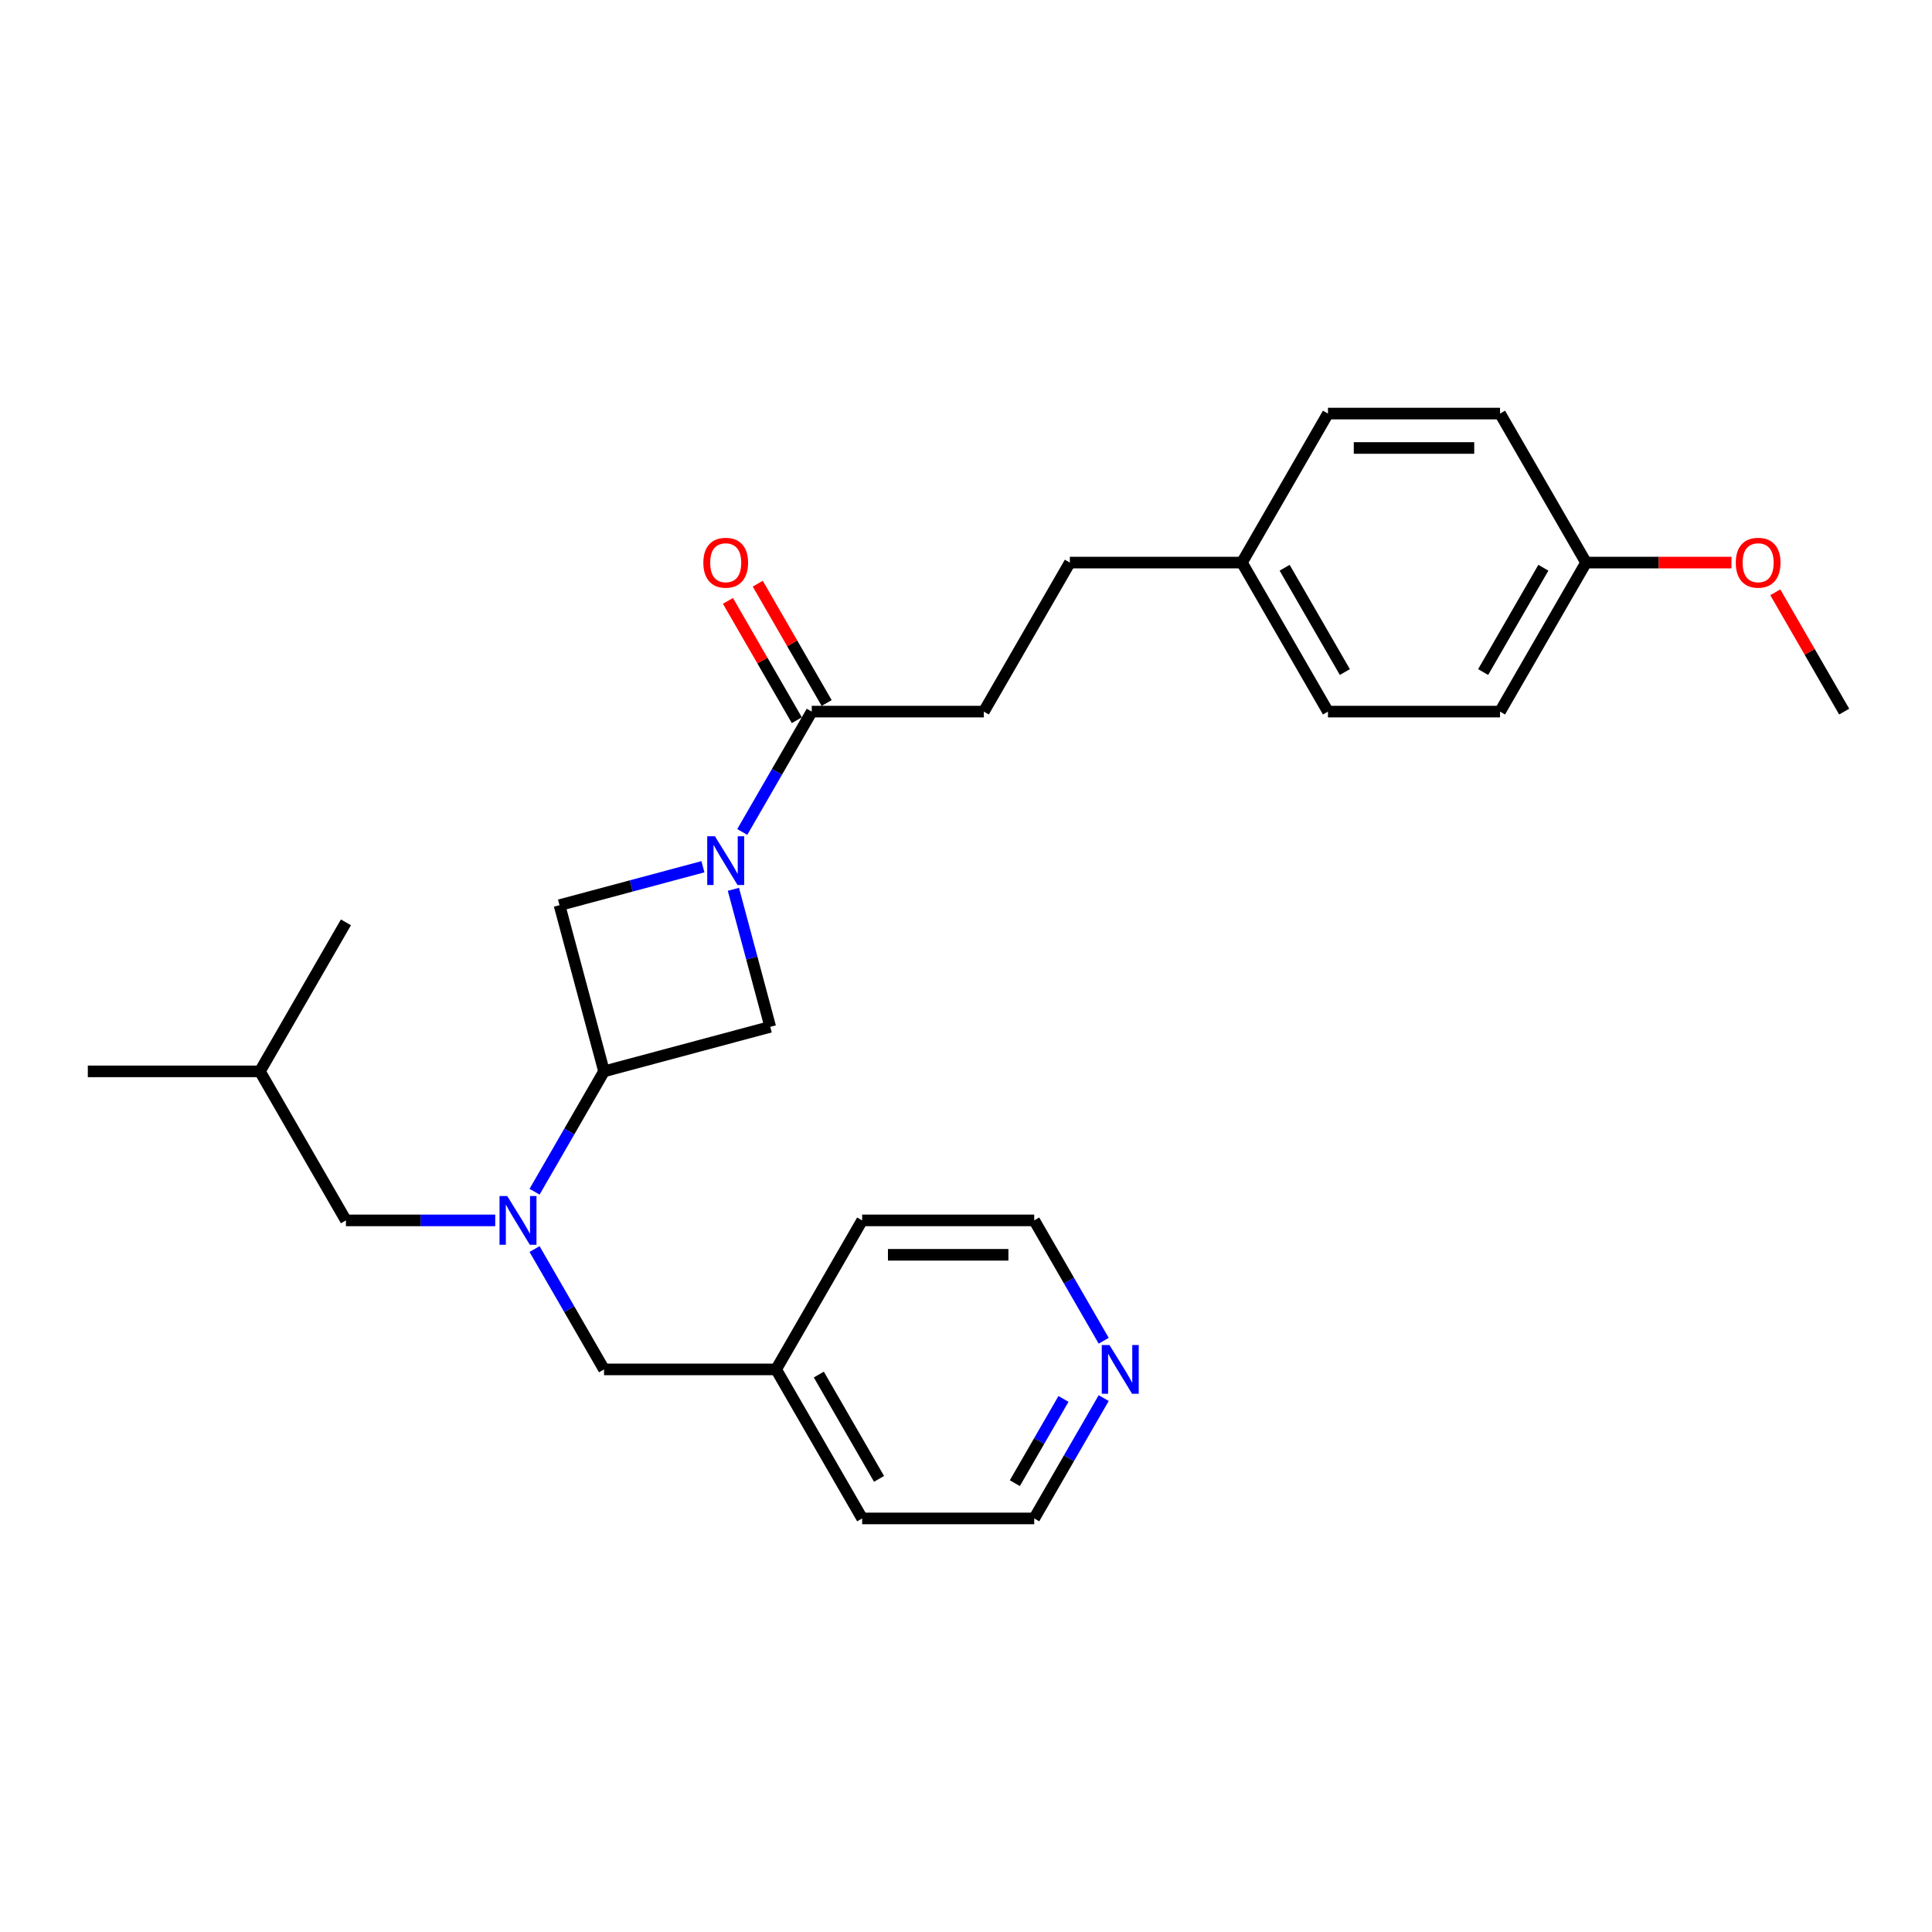 <?xml version='1.0' encoding='iso-8859-1'?>
<svg version='1.1' baseProfile='full'
              xmlns='http://www.w3.org/2000/svg'
                      xmlns:rdkit='http://www.rdkit.org/xml'
                      xmlns:xlink='http://www.w3.org/1999/xlink'
                  xml:space='preserve'
width='1000px' height='1000px' viewBox='0 0 1000 1000'>
<!-- END OF HEADER -->
<rect style='opacity:1.0;fill:#FFFFFF;stroke:none' width='1000' height='1000' x='0' y='0'> </rect>
<path class='bond-2' d='M 384.193,430.621 L 402.176,399.474' style='fill:none;fill-rule:evenodd;stroke:#0000FF;stroke-width:6px;stroke-linecap:butt;stroke-linejoin:miter;stroke-opacity:1' />
<path class='bond-2' d='M 402.176,399.474 L 420.158,368.327' style='fill:none;fill-rule:evenodd;stroke:#000000;stroke-width:6px;stroke-linecap:butt;stroke-linejoin:miter;stroke-opacity:1' />
<path class='bond-3' d='M 363.834,448.619 L 326.715,458.565' style='fill:none;fill-rule:evenodd;stroke:#0000FF;stroke-width:6px;stroke-linecap:butt;stroke-linejoin:miter;stroke-opacity:1' />
<path class='bond-3' d='M 326.715,458.565 L 289.596,468.511' style='fill:none;fill-rule:evenodd;stroke:#000000;stroke-width:6px;stroke-linecap:butt;stroke-linejoin:miter;stroke-opacity:1' />
<path class='bond-4' d='M 379.602,460.297 L 389.14,495.893' style='fill:none;fill-rule:evenodd;stroke:#0000FF;stroke-width:6px;stroke-linecap:butt;stroke-linejoin:miter;stroke-opacity:1' />
<path class='bond-4' d='M 389.14,495.893 L 398.678,531.489' style='fill:none;fill-rule:evenodd;stroke:#000000;stroke-width:6px;stroke-linecap:butt;stroke-linejoin:miter;stroke-opacity:1' />
<path class='bond-0' d='M 312.648,554.541 L 398.678,531.489' style='fill:none;fill-rule:evenodd;stroke:#000000;stroke-width:6px;stroke-linecap:butt;stroke-linejoin:miter;stroke-opacity:1' />
<path class='bond-1' d='M 312.648,554.541 L 294.665,585.688' style='fill:none;fill-rule:evenodd;stroke:#000000;stroke-width:6px;stroke-linecap:butt;stroke-linejoin:miter;stroke-opacity:1' />
<path class='bond-1' d='M 294.665,585.688 L 276.683,616.835' style='fill:none;fill-rule:evenodd;stroke:#0000FF;stroke-width:6px;stroke-linecap:butt;stroke-linejoin:miter;stroke-opacity:1' />
<path class='bond-27' d='M 312.648,554.541 L 289.596,468.511' style='fill:none;fill-rule:evenodd;stroke:#000000;stroke-width:6px;stroke-linecap:butt;stroke-linejoin:miter;stroke-opacity:1' />
<path class='bond-5' d='M 276.683,646.511 L 294.665,677.658' style='fill:none;fill-rule:evenodd;stroke:#0000FF;stroke-width:6px;stroke-linecap:butt;stroke-linejoin:miter;stroke-opacity:1' />
<path class='bond-5' d='M 294.665,677.658 L 312.648,708.805' style='fill:none;fill-rule:evenodd;stroke:#000000;stroke-width:6px;stroke-linecap:butt;stroke-linejoin:miter;stroke-opacity:1' />
<path class='bond-6' d='M 256.324,631.673 L 217.687,631.673' style='fill:none;fill-rule:evenodd;stroke:#0000FF;stroke-width:6px;stroke-linecap:butt;stroke-linejoin:miter;stroke-opacity:1' />
<path class='bond-6' d='M 217.687,631.673 L 179.051,631.673' style='fill:none;fill-rule:evenodd;stroke:#000000;stroke-width:6px;stroke-linecap:butt;stroke-linejoin:miter;stroke-opacity:1' />
<path class='bond-7' d='M 427.872,363.874 L 410.043,332.994' style='fill:none;fill-rule:evenodd;stroke:#000000;stroke-width:6px;stroke-linecap:butt;stroke-linejoin:miter;stroke-opacity:1' />
<path class='bond-7' d='M 410.043,332.994 L 392.215,302.114' style='fill:none;fill-rule:evenodd;stroke:#FF0000;stroke-width:6px;stroke-linecap:butt;stroke-linejoin:miter;stroke-opacity:1' />
<path class='bond-7' d='M 412.445,372.78 L 394.617,341.901' style='fill:none;fill-rule:evenodd;stroke:#000000;stroke-width:6px;stroke-linecap:butt;stroke-linejoin:miter;stroke-opacity:1' />
<path class='bond-7' d='M 394.617,341.901 L 376.788,311.021' style='fill:none;fill-rule:evenodd;stroke:#FF0000;stroke-width:6px;stroke-linecap:butt;stroke-linejoin:miter;stroke-opacity:1' />
<path class='bond-8' d='M 420.158,368.327 L 509.223,368.327' style='fill:none;fill-rule:evenodd;stroke:#000000;stroke-width:6px;stroke-linecap:butt;stroke-linejoin:miter;stroke-opacity:1' />
<path class='bond-13' d='M 312.648,708.805 L 401.713,708.805' style='fill:none;fill-rule:evenodd;stroke:#000000;stroke-width:6px;stroke-linecap:butt;stroke-linejoin:miter;stroke-opacity:1' />
<path class='bond-19' d='M 179.051,631.673 L 134.519,554.541' style='fill:none;fill-rule:evenodd;stroke:#000000;stroke-width:6px;stroke-linecap:butt;stroke-linejoin:miter;stroke-opacity:1' />
<path class='bond-12' d='M 509.223,368.327 L 553.755,291.195' style='fill:none;fill-rule:evenodd;stroke:#000000;stroke-width:6px;stroke-linecap:butt;stroke-linejoin:miter;stroke-opacity:1' />
<path class='bond-9' d='M 571.275,723.643 L 553.292,754.79' style='fill:none;fill-rule:evenodd;stroke:#0000FF;stroke-width:6px;stroke-linecap:butt;stroke-linejoin:miter;stroke-opacity:1' />
<path class='bond-9' d='M 553.292,754.79 L 535.309,785.937' style='fill:none;fill-rule:evenodd;stroke:#000000;stroke-width:6px;stroke-linecap:butt;stroke-linejoin:miter;stroke-opacity:1' />
<path class='bond-9' d='M 550.454,724.081 L 537.866,745.884' style='fill:none;fill-rule:evenodd;stroke:#0000FF;stroke-width:6px;stroke-linecap:butt;stroke-linejoin:miter;stroke-opacity:1' />
<path class='bond-9' d='M 537.866,745.884 L 525.278,767.686' style='fill:none;fill-rule:evenodd;stroke:#000000;stroke-width:6px;stroke-linecap:butt;stroke-linejoin:miter;stroke-opacity:1' />
<path class='bond-29' d='M 571.275,693.967 L 553.292,662.82' style='fill:none;fill-rule:evenodd;stroke:#0000FF;stroke-width:6px;stroke-linecap:butt;stroke-linejoin:miter;stroke-opacity:1' />
<path class='bond-29' d='M 553.292,662.82 L 535.309,631.673' style='fill:none;fill-rule:evenodd;stroke:#000000;stroke-width:6px;stroke-linecap:butt;stroke-linejoin:miter;stroke-opacity:1' />
<path class='bond-10' d='M 642.82,291.195 L 553.755,291.195' style='fill:none;fill-rule:evenodd;stroke:#000000;stroke-width:6px;stroke-linecap:butt;stroke-linejoin:miter;stroke-opacity:1' />
<path class='bond-14' d='M 642.82,291.195 L 687.352,214.063' style='fill:none;fill-rule:evenodd;stroke:#000000;stroke-width:6px;stroke-linecap:butt;stroke-linejoin:miter;stroke-opacity:1' />
<path class='bond-15' d='M 642.82,291.195 L 687.352,368.327' style='fill:none;fill-rule:evenodd;stroke:#000000;stroke-width:6px;stroke-linecap:butt;stroke-linejoin:miter;stroke-opacity:1' />
<path class='bond-15' d='M 664.926,293.858 L 696.099,347.851' style='fill:none;fill-rule:evenodd;stroke:#000000;stroke-width:6px;stroke-linecap:butt;stroke-linejoin:miter;stroke-opacity:1' />
<path class='bond-11' d='M 820.949,291.195 L 776.416,368.327' style='fill:none;fill-rule:evenodd;stroke:#000000;stroke-width:6px;stroke-linecap:butt;stroke-linejoin:miter;stroke-opacity:1' />
<path class='bond-11' d='M 798.842,293.858 L 767.67,347.851' style='fill:none;fill-rule:evenodd;stroke:#000000;stroke-width:6px;stroke-linecap:butt;stroke-linejoin:miter;stroke-opacity:1' />
<path class='bond-18' d='M 820.949,291.195 L 858.578,291.195' style='fill:none;fill-rule:evenodd;stroke:#000000;stroke-width:6px;stroke-linecap:butt;stroke-linejoin:miter;stroke-opacity:1' />
<path class='bond-18' d='M 858.578,291.195 L 896.208,291.195' style='fill:none;fill-rule:evenodd;stroke:#FF0000;stroke-width:6px;stroke-linecap:butt;stroke-linejoin:miter;stroke-opacity:1' />
<path class='bond-28' d='M 820.949,291.195 L 776.416,214.063' style='fill:none;fill-rule:evenodd;stroke:#000000;stroke-width:6px;stroke-linecap:butt;stroke-linejoin:miter;stroke-opacity:1' />
<path class='bond-22' d='M 401.713,708.805 L 446.245,631.673' style='fill:none;fill-rule:evenodd;stroke:#000000;stroke-width:6px;stroke-linecap:butt;stroke-linejoin:miter;stroke-opacity:1' />
<path class='bond-23' d='M 401.713,708.805 L 446.245,785.937' style='fill:none;fill-rule:evenodd;stroke:#000000;stroke-width:6px;stroke-linecap:butt;stroke-linejoin:miter;stroke-opacity:1' />
<path class='bond-23' d='M 423.819,711.468 L 454.991,765.461' style='fill:none;fill-rule:evenodd;stroke:#000000;stroke-width:6px;stroke-linecap:butt;stroke-linejoin:miter;stroke-opacity:1' />
<path class='bond-16' d='M 687.352,214.063 L 776.416,214.063' style='fill:none;fill-rule:evenodd;stroke:#000000;stroke-width:6px;stroke-linecap:butt;stroke-linejoin:miter;stroke-opacity:1' />
<path class='bond-16' d='M 700.712,231.876 L 763.057,231.876' style='fill:none;fill-rule:evenodd;stroke:#000000;stroke-width:6px;stroke-linecap:butt;stroke-linejoin:miter;stroke-opacity:1' />
<path class='bond-17' d='M 687.352,368.327 L 776.416,368.327' style='fill:none;fill-rule:evenodd;stroke:#000000;stroke-width:6px;stroke-linecap:butt;stroke-linejoin:miter;stroke-opacity:1' />
<path class='bond-24' d='M 918.889,306.568 L 936.717,337.447' style='fill:none;fill-rule:evenodd;stroke:#FF0000;stroke-width:6px;stroke-linecap:butt;stroke-linejoin:miter;stroke-opacity:1' />
<path class='bond-24' d='M 936.717,337.447 L 954.545,368.327' style='fill:none;fill-rule:evenodd;stroke:#000000;stroke-width:6px;stroke-linecap:butt;stroke-linejoin:miter;stroke-opacity:1' />
<path class='bond-25' d='M 134.519,554.541 L 45.455,554.541' style='fill:none;fill-rule:evenodd;stroke:#000000;stroke-width:6px;stroke-linecap:butt;stroke-linejoin:miter;stroke-opacity:1' />
<path class='bond-26' d='M 134.519,554.541 L 179.051,477.409' style='fill:none;fill-rule:evenodd;stroke:#000000;stroke-width:6px;stroke-linecap:butt;stroke-linejoin:miter;stroke-opacity:1' />
<path class='bond-20' d='M 535.309,631.673 L 446.245,631.673' style='fill:none;fill-rule:evenodd;stroke:#000000;stroke-width:6px;stroke-linecap:butt;stroke-linejoin:miter;stroke-opacity:1' />
<path class='bond-20' d='M 521.95,649.486 L 459.604,649.486' style='fill:none;fill-rule:evenodd;stroke:#000000;stroke-width:6px;stroke-linecap:butt;stroke-linejoin:miter;stroke-opacity:1' />
<path class='bond-21' d='M 535.309,785.937 L 446.245,785.937' style='fill:none;fill-rule:evenodd;stroke:#000000;stroke-width:6px;stroke-linecap:butt;stroke-linejoin:miter;stroke-opacity:1' />
<path  class='atom-0' d='M 370.051 432.848
L 378.316 446.207
Q 379.135 447.526, 380.453 449.913
Q 381.772 452.3, 381.843 452.442
L 381.843 432.848
L 385.192 432.848
L 385.192 458.071
L 381.736 458.071
L 372.865 443.464
Q 371.832 441.754, 370.728 439.795
Q 369.659 437.835, 369.338 437.23
L 369.338 458.071
L 366.061 458.071
L 366.061 432.848
L 370.051 432.848
' fill='#0000FF'/>
<path  class='atom-2' d='M 262.54 619.061
L 270.806 632.421
Q 271.625 633.739, 272.943 636.126
Q 274.261 638.513, 274.333 638.655
L 274.333 619.061
L 277.681 619.061
L 277.681 644.284
L 274.226 644.284
L 265.355 629.678
Q 264.322 627.968, 263.217 626.008
Q 262.148 624.049, 261.828 623.443
L 261.828 644.284
L 258.55 644.284
L 258.55 619.061
L 262.54 619.061
' fill='#0000FF'/>
<path  class='atom-8' d='M 364.048 291.266
Q 364.048 285.21, 367.04 281.826
Q 370.033 278.441, 375.626 278.441
Q 381.219 278.441, 384.212 281.826
Q 387.205 285.21, 387.205 291.266
Q 387.205 297.394, 384.176 300.885
Q 381.148 304.341, 375.626 304.341
Q 370.069 304.341, 367.04 300.885
Q 364.048 297.43, 364.048 291.266
M 375.626 301.491
Q 379.474 301.491, 381.54 298.926
Q 383.642 296.325, 383.642 291.266
Q 383.642 286.314, 381.54 283.821
Q 379.474 281.291, 375.626 281.291
Q 371.779 281.291, 369.677 283.785
Q 367.61 286.279, 367.61 291.266
Q 367.61 296.361, 369.677 298.926
Q 371.779 301.491, 375.626 301.491
' fill='#FF0000'/>
<path  class='atom-10' d='M 574.266 696.193
L 582.531 709.553
Q 583.351 710.871, 584.669 713.258
Q 585.987 715.645, 586.058 715.788
L 586.058 696.193
L 589.407 696.193
L 589.407 721.416
L 585.951 721.416
L 577.081 706.81
Q 576.047 705.1, 574.943 703.14
Q 573.874 701.181, 573.554 700.575
L 573.554 721.416
L 570.276 721.416
L 570.276 696.193
L 574.266 696.193
' fill='#0000FF'/>
<path  class='atom-19' d='M 898.435 291.266
Q 898.435 285.21, 901.427 281.826
Q 904.42 278.441, 910.013 278.441
Q 915.606 278.441, 918.599 281.826
Q 921.592 285.21, 921.592 291.266
Q 921.592 297.394, 918.563 300.885
Q 915.535 304.341, 910.013 304.341
Q 904.456 304.341, 901.427 300.885
Q 898.435 297.43, 898.435 291.266
M 910.013 301.491
Q 913.861 301.491, 915.927 298.926
Q 918.029 296.325, 918.029 291.266
Q 918.029 286.314, 915.927 283.821
Q 913.861 281.291, 910.013 281.291
Q 906.166 281.291, 904.064 283.785
Q 901.997 286.279, 901.997 291.266
Q 901.997 296.361, 904.064 298.926
Q 906.166 301.491, 910.013 301.491
' fill='#FF0000'/>
</svg>
